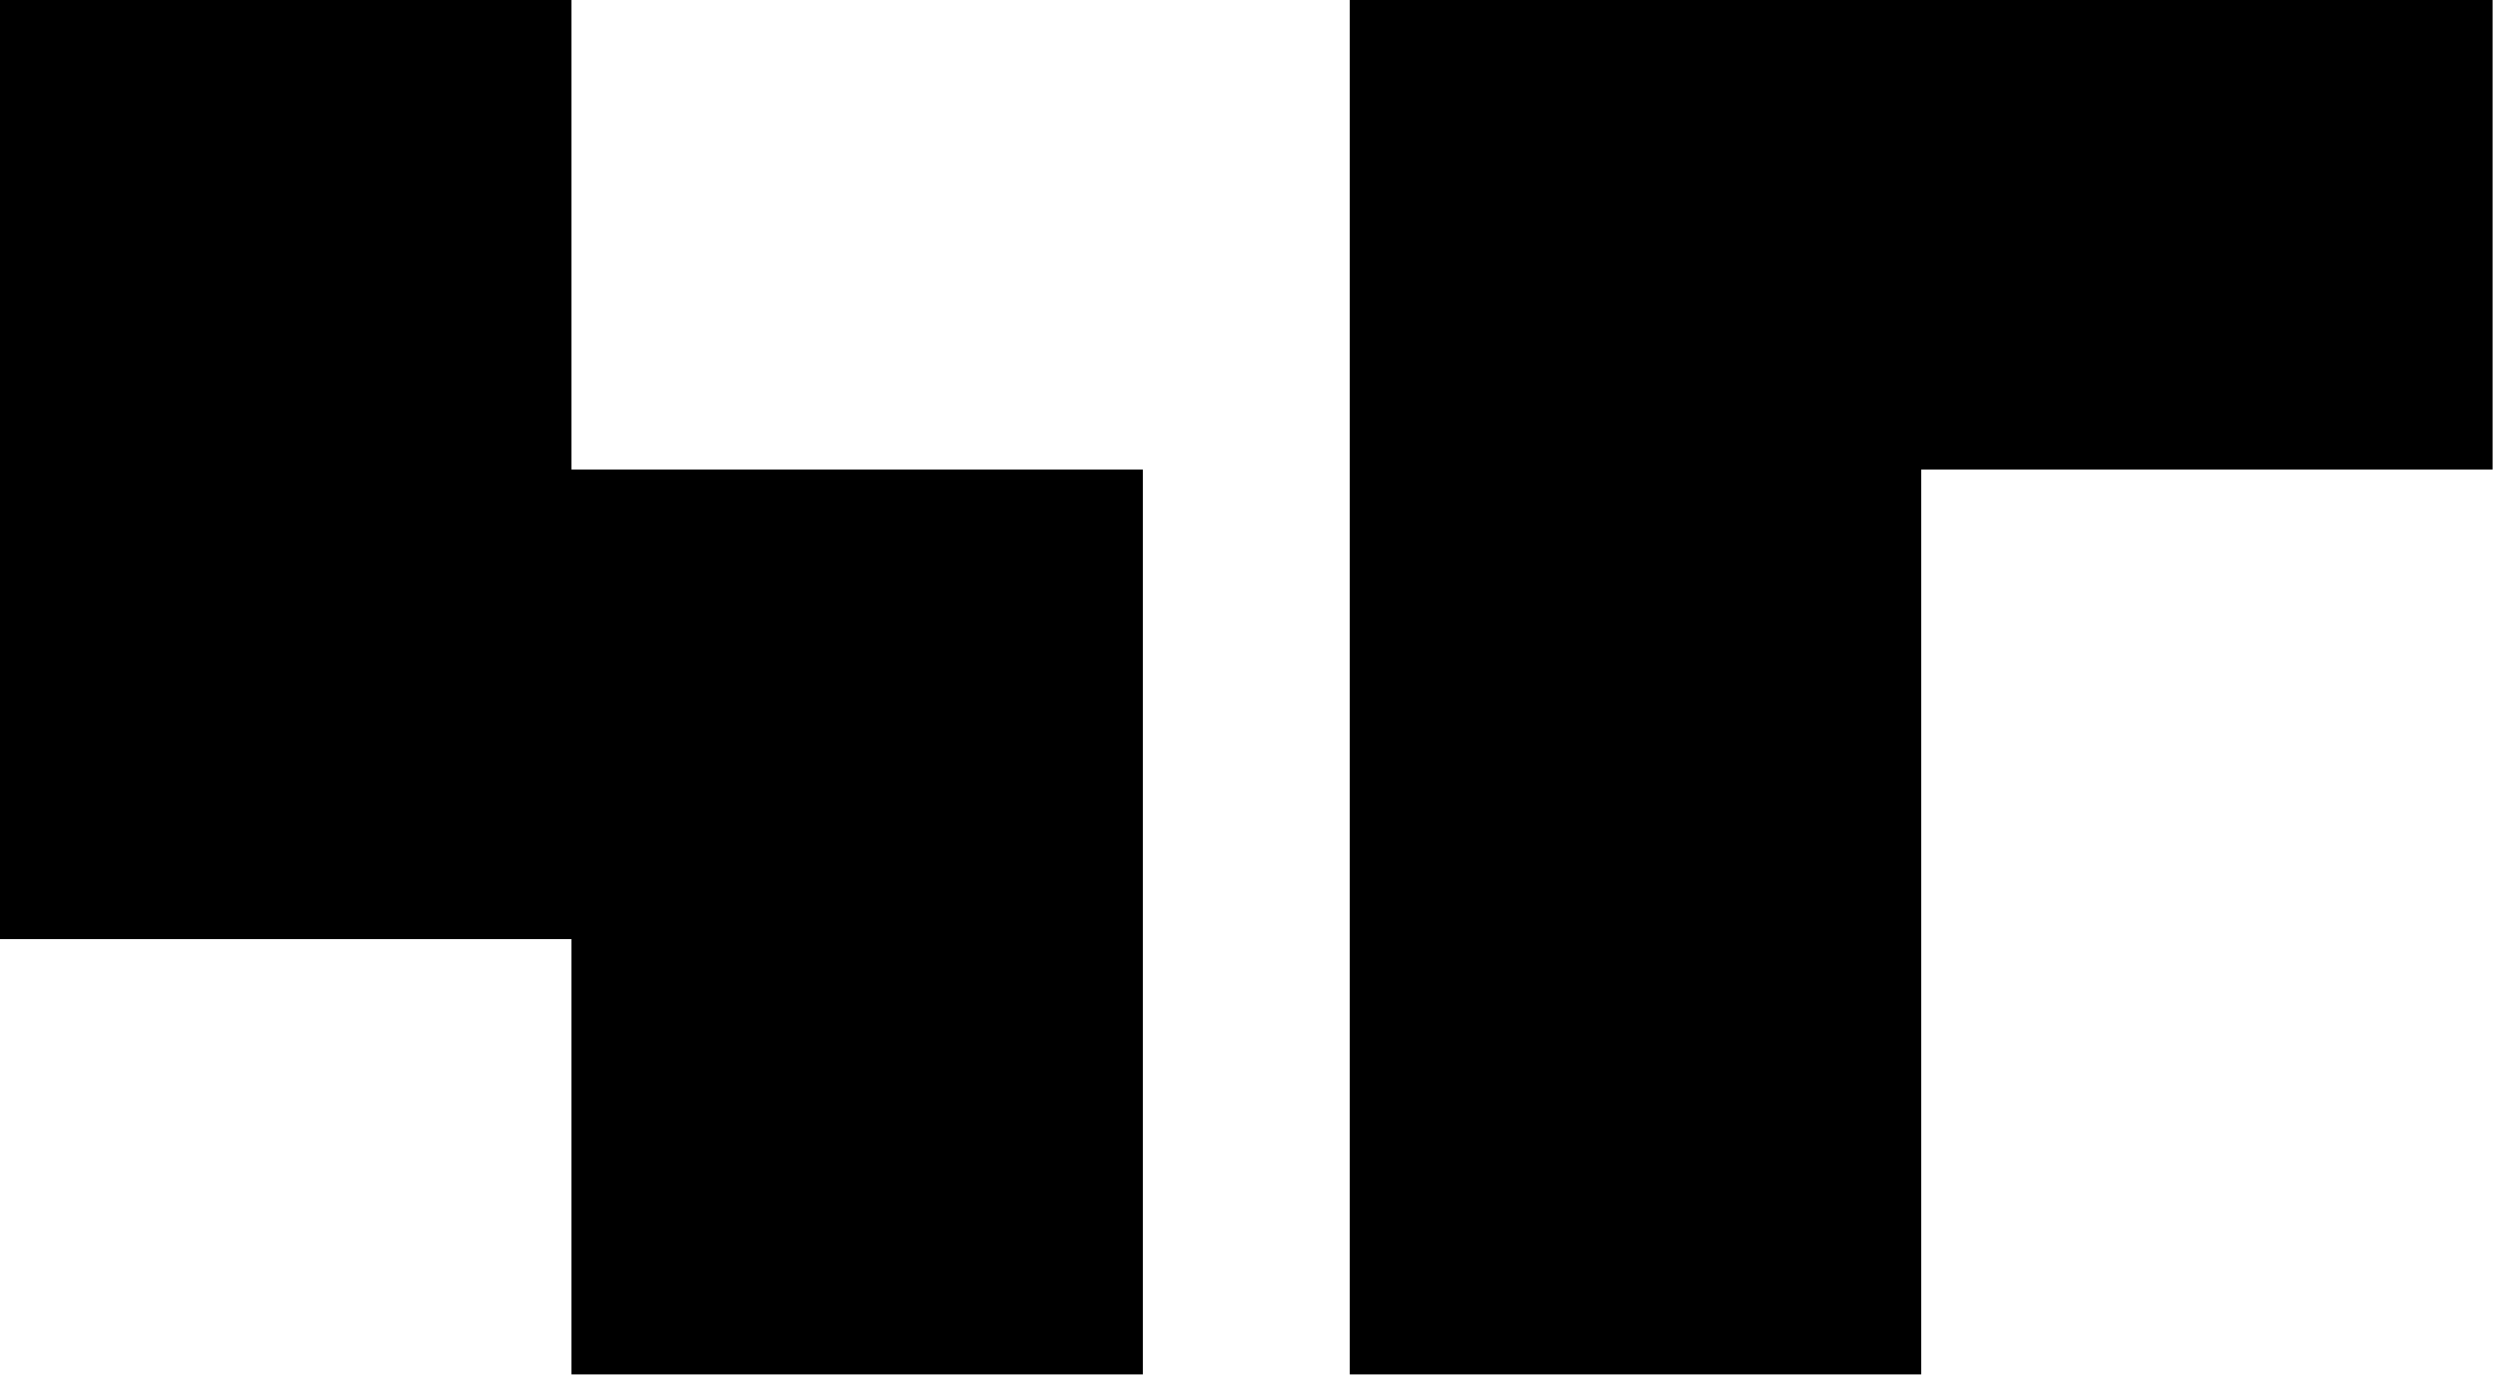 <svg width="145" height="80" viewBox="0 0 145 80" fill="none" xmlns="http://www.w3.org/2000/svg">
<path d="M0 0H33.143V27.234H66.286V79.715H33.143V54.467H0V0Z" fill="black"/>
<path d="M78.286 0H144.571V27.234H111.429V79.715H78.286V0Z" fill="black"/>
</svg>
